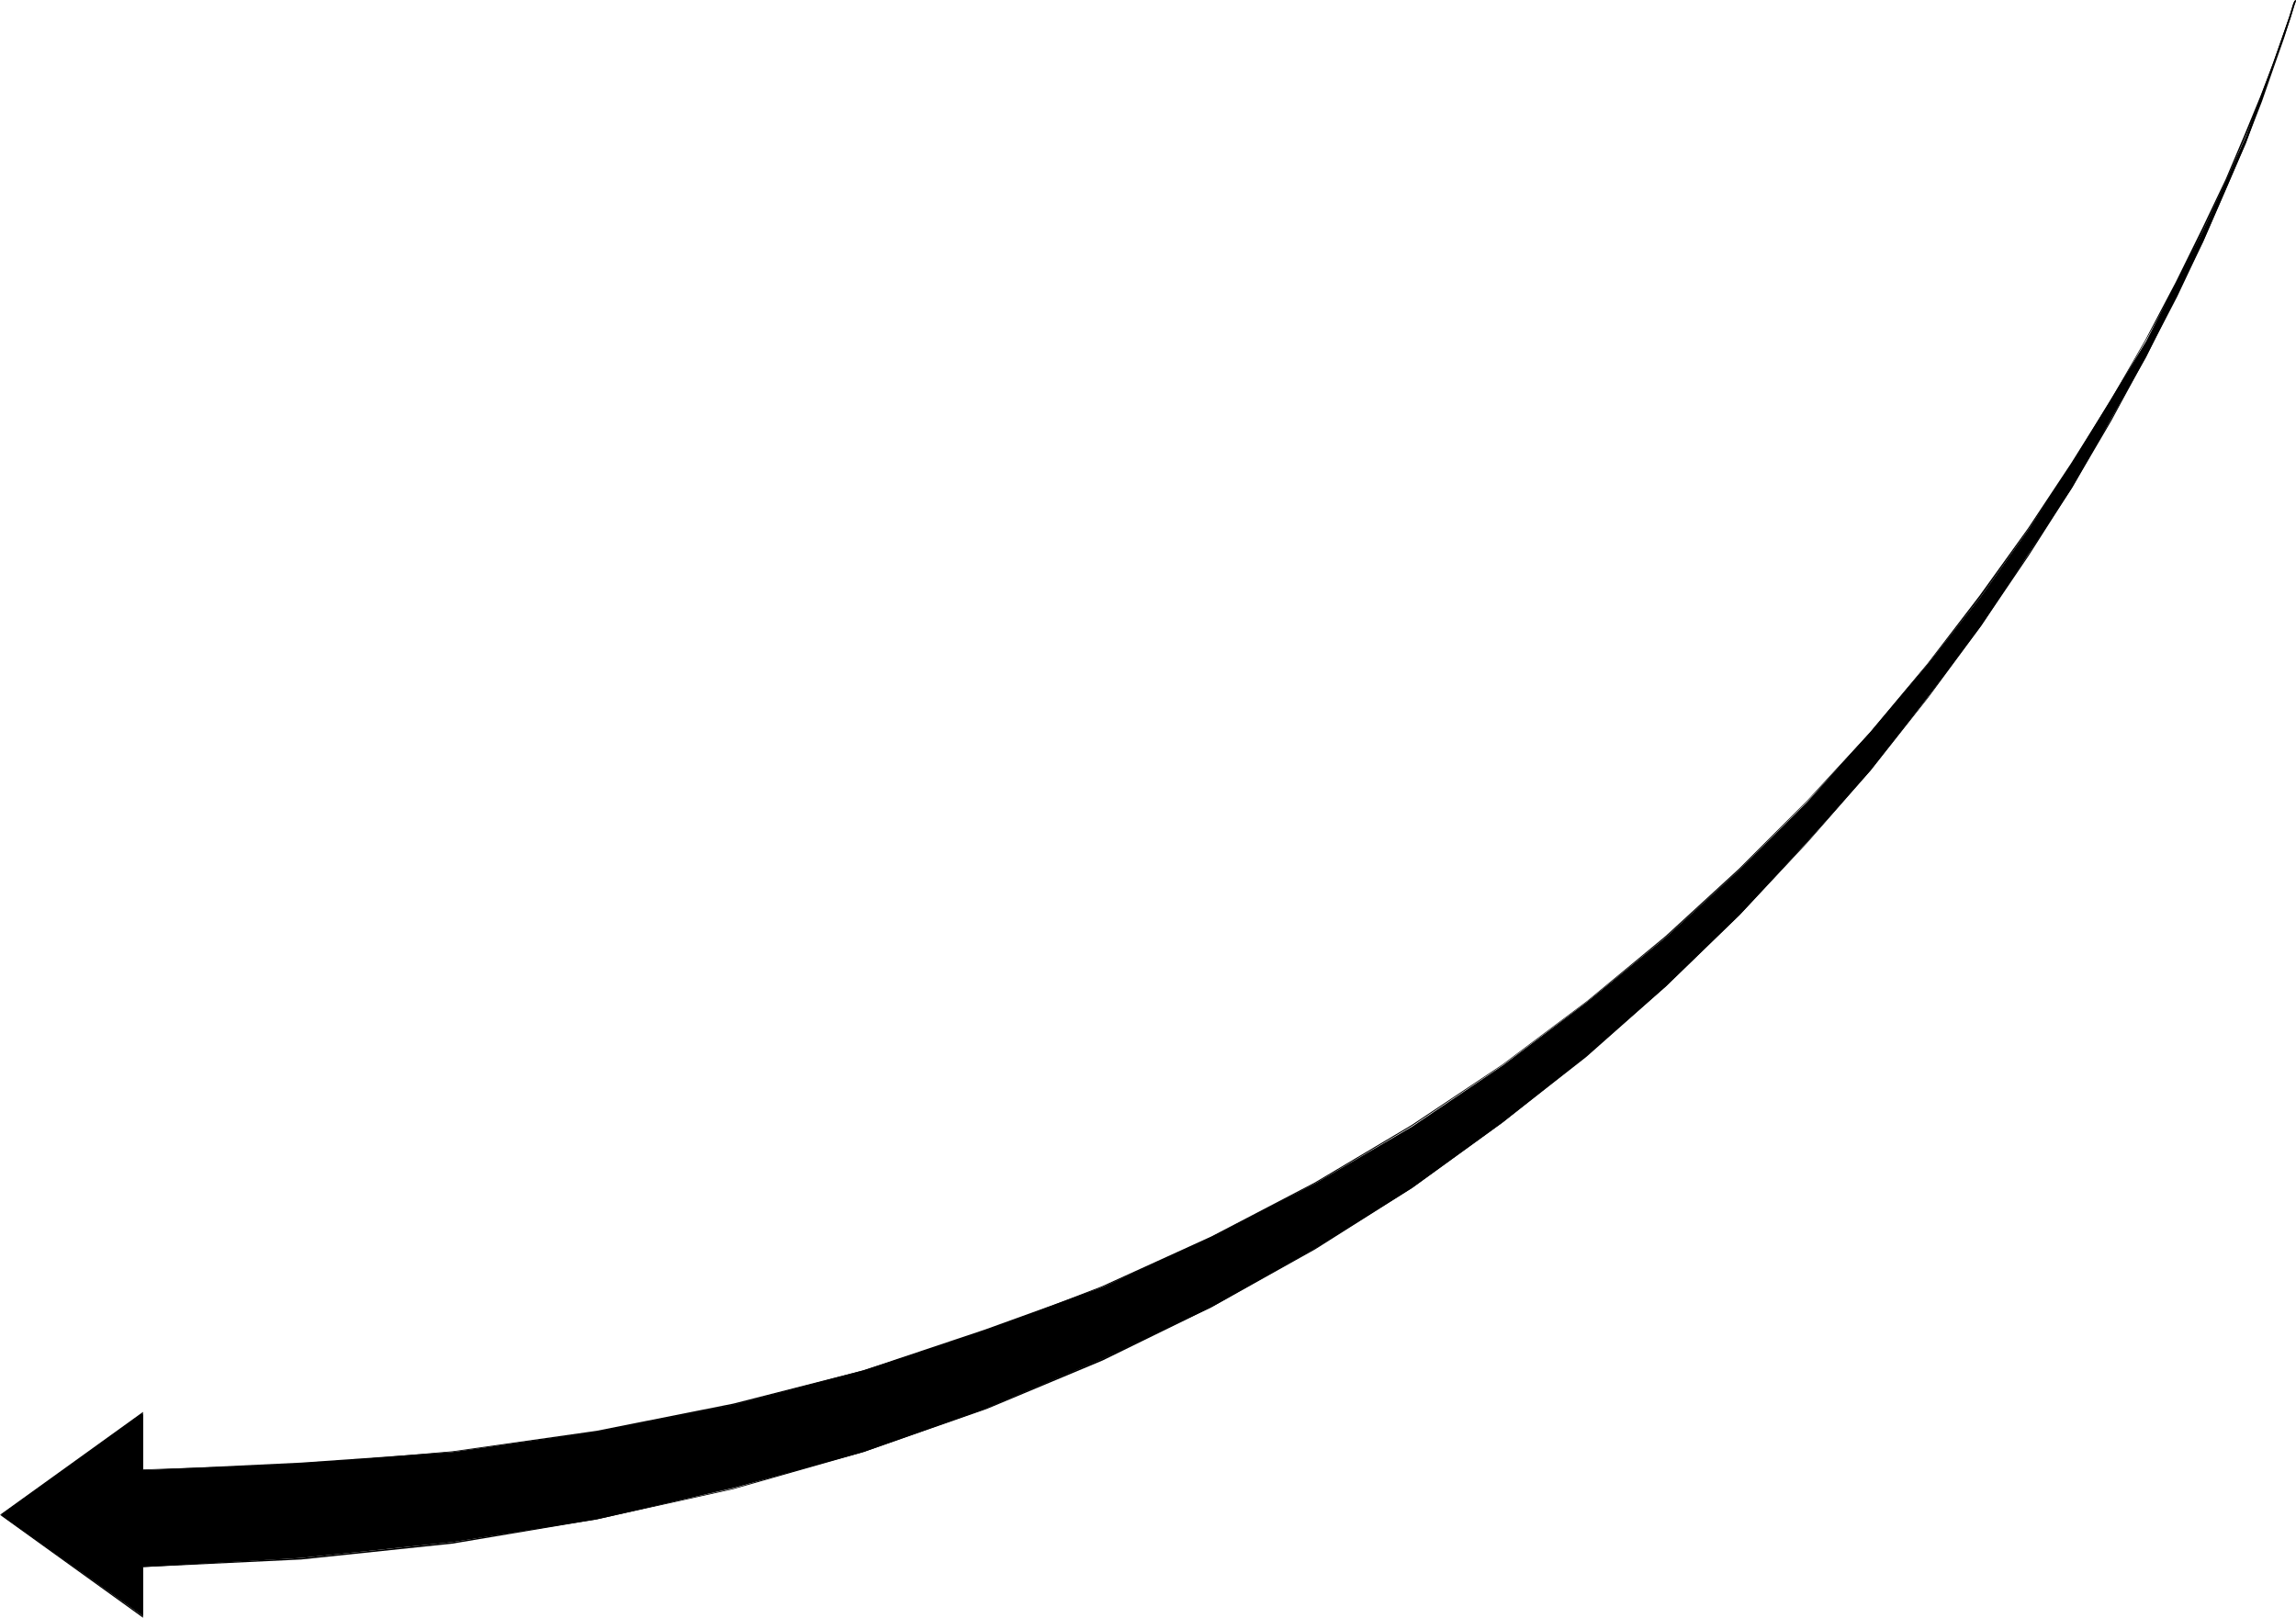 <?xml version="1.0" encoding="UTF-8" standalone="no"?>
<svg
   version="1.0"
   width="129.724mm"
   height="91.415mm"
   id="svg4"
   sodipodi:docname="Arrow 0693.wmf"
   xmlns:inkscape="http://www.inkscape.org/namespaces/inkscape"
   xmlns:sodipodi="http://sodipodi.sourceforge.net/DTD/sodipodi-0.dtd"
   xmlns="http://www.w3.org/2000/svg"
   xmlns:svg="http://www.w3.org/2000/svg">
  <sodipodi:namedview
     id="namedview4"
     pagecolor="#ffffff"
     bordercolor="#000000"
     borderopacity="0.25"
     inkscape:showpageshadow="2"
     inkscape:pageopacity="0.0"
     inkscape:pagecheckerboard="0"
     inkscape:deskcolor="#d1d1d1"
     inkscape:document-units="mm" />
  <defs
     id="defs1">
    <pattern
       id="WMFhbasepattern"
       patternUnits="userSpaceOnUse"
       width="6"
       height="6"
       x="0"
       y="0" />
  </defs>
  <path
     style="fill:#000000;fill-opacity:1;fill-rule:evenodd;stroke:none"
     d="m 30.542,334.678 v 10.504 L 0.162,323.527 30.542,301.872 v 12.12 l 33.774,-1.616 32.32,-2.262 30.866,-4.363 29.411,-5.818 27.472,-7.272 26.018,-8.727 25.048,-9.05 23.109,-10.666 22.301,-11.474 20.685,-12.12 19.392,-13.09 17.776,-13.413 16.968,-13.898 15.837,-14.544 14.382,-14.383 13.574,-15.029 12.12,-14.383 11.474,-14.544 10.181,-14.383 9.211,-14.059 15.837,-26.018 12.12,-23.594 9.211,-20.2 5.656,-15.352 4.848,-13.575 -4.848,14.544 -5.656,15.837 -9.211,21.17 -12.12,24.563 -15.837,27.957 -19.392,29.412 -11.474,15.352 -12.12,15.514 -13.574,15.352 -14.382,15.514 -15.837,15.352 -16.968,15.029 -17.776,13.898 -19.392,14.059 -20.685,12.928 -22.301,12.605 -23.109,10.989 -25.048,10.666 -26.018,9.211 -27.472,7.595 -29.411,6.787 -30.866,4.848 -32.32,3.394 z"
     id="path1" />
  <path
     style="fill:#000000;fill-opacity:1;fill-rule:evenodd;stroke:none"
     d="m 30.381,334.678 v 10.504 h 0.162 L 0.162,323.365 v 0.323 l 30.381,-21.655 -0.162,-0.162 v 12.12 h 0.162 V 301.549 L 0,323.527 30.542,345.505 v -10.827 z"
     id="path2" />
  <path
     style="fill:#000000;fill-opacity:1;fill-rule:evenodd;stroke:none"
     d="m 30.542,313.993 33.774,-1.131 32.32,-2.747 30.704,-4.202 29.25,-5.818 27.795,-7.272 26.341,-8.403 24.725,-9.535 23.432,-10.504 21.978,-11.635 20.685,-12.282 19.23,-12.928 18.099,-13.575 16.968,-13.898 15.675,-14.383 14.382,-14.544 13.574,-14.544 12.282,-14.867 11.312,-14.383 10.181,-14.383 9.373,-13.898 8.242,-13.575 7.434,-12.928 6.626,-12.12 5.656,-11.474 4.848,-10.504 4.202,-9.535 3.394,-8.242 2.586,-7.11 2.101,-5.656 1.454,-4.202 0.808,-2.747 0.323,-0.808 V 0.323 0 l -0.323,0.162 -0.323,0.808 -0.808,2.586 -1.454,4.202 -1.939,5.656 -2.747,7.11 -3.394,8.242 -4.04,9.535 -5.01,10.504 -5.656,11.474 -6.464,12.282 -7.434,12.928 -8.403,13.413 -9.211,13.898 -10.342,14.383 -11.15,14.544 -12.282,14.706 -13.413,14.544 -14.544,14.544 -15.675,14.383 -16.806,13.898 -18.099,13.575 -19.392,12.928 -20.685,12.282 -21.978,11.474 -23.432,10.666 -24.725,9.535 -26.179,8.403 -27.795,7.11 -29.25,5.818 -30.704,4.363 -32.32,2.747 -33.774,1.131 z"
     id="path3" />
  <path
     style="fill:#000000;fill-opacity:1;fill-rule:evenodd;stroke:none"
     d="m 490.132,0.323 -0.162,-0.162 -0.323,0.808 -0.808,2.747 -1.454,4.363 -1.939,5.979 -2.747,7.434 -3.394,8.727 -4.04,10.019 -5.01,10.989 -5.656,11.959 -6.464,12.928 -7.434,13.575 -8.403,14.059 -9.211,14.706 -10.342,15.029 -11.15,15.514 -12.282,15.352 -13.413,15.514 -14.544,15.352 -15.675,15.191 -16.806,14.867 -18.099,14.383 -19.392,13.736 -20.685,13.251 -21.978,12.282 -23.432,11.312 -24.725,10.504 -26.179,9.05 -27.795,8.08 -29.25,6.464 -30.704,5.01 -32.32,3.394 -33.774,1.778 v 0.162 l 33.774,-1.616 32.32,-3.394 30.704,-5.171 29.25,-6.464 27.795,-7.918 26.341,-9.211 24.725,-10.343 23.432,-11.474 21.978,-12.282 20.685,-13.09 19.23,-13.898 18.099,-14.383 16.968,-14.867 15.675,-15.191 14.382,-15.352 13.574,-15.514 12.282,-15.514 11.312,-15.352 10.181,-15.029 9.373,-14.706 8.242,-14.059 7.434,-13.736 6.626,-12.767 5.656,-11.959 4.848,-11.151 4.202,-9.858 3.394,-8.727 2.586,-7.434 2.101,-5.979 1.454,-4.525 0.808,-2.586 0.323,-0.97 L 490.132,0 Z"
     id="path4" />
</svg>
